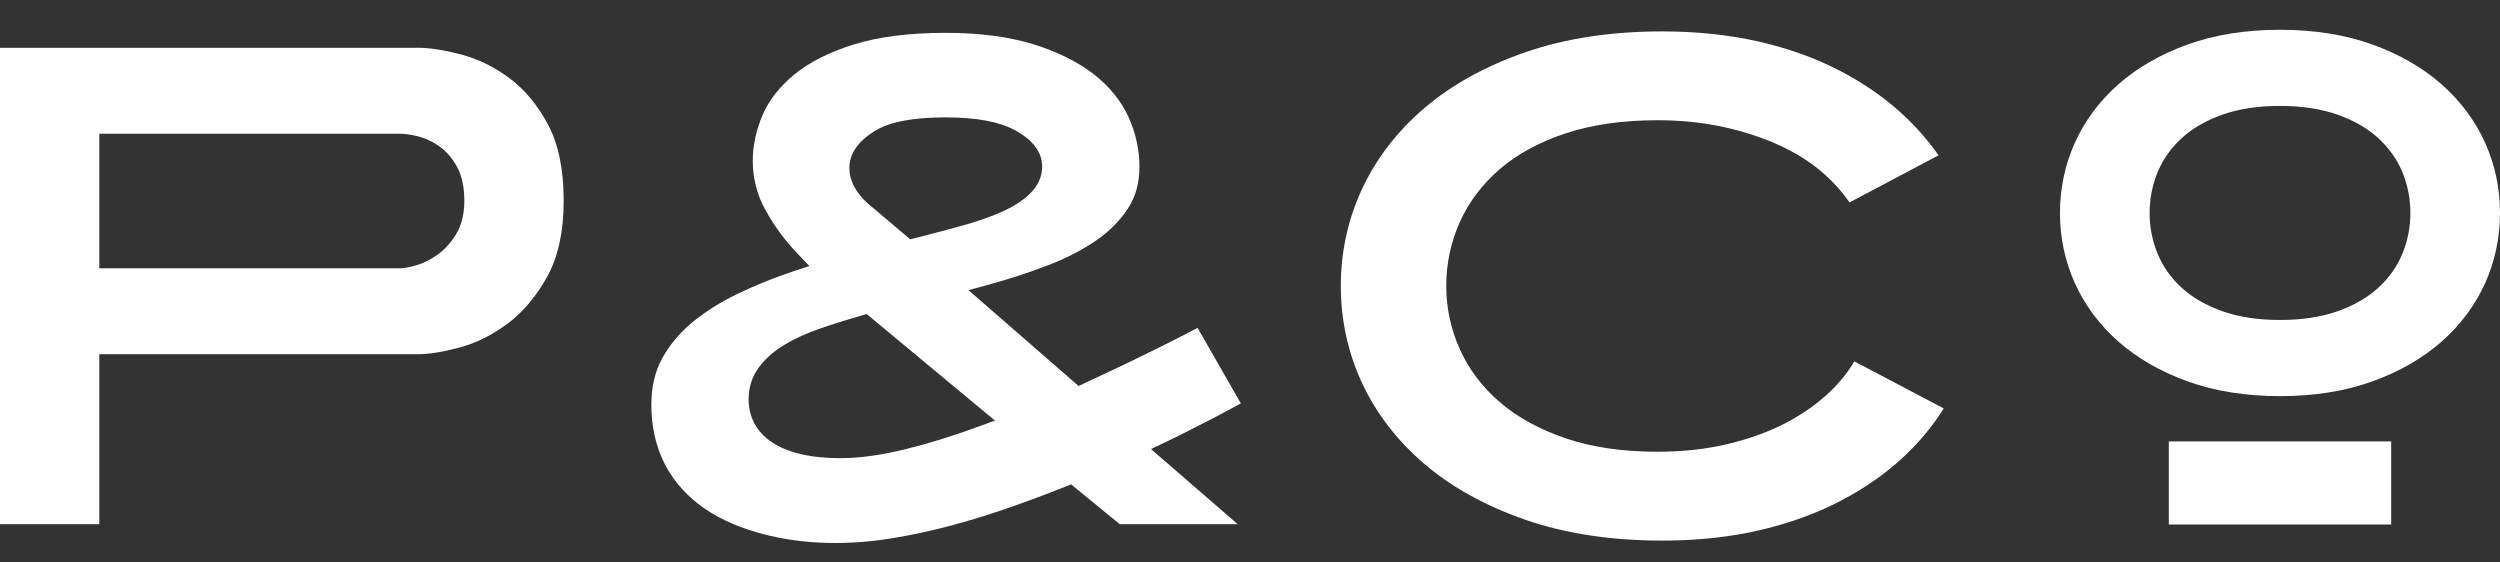 <svg width="80" height="18" viewBox="0 0 80 18" fill="none" xmlns="http://www.w3.org/2000/svg">
  <rect x="0" y="0" width="80" height="18" fill="#333333" stroke="none"/>
  <path
    fill-rule="evenodd"
    clip-rule="evenodd"
    d="M18.038 6.421C18.038 7.402 17.862 8.217 17.515 8.844C17.162 9.482 16.736 9.988 16.247 10.352C15.752 10.721 15.235 10.979 14.711 11.119C14.174 11.262 13.726 11.335 13.376 11.335H3.178V16.775H9.15527e-05V1.529H13.376C13.752 1.529 14.22 1.602 14.766 1.746C15.299 1.887 15.816 2.142 16.302 2.501C16.783 2.857 17.197 3.355 17.535 3.982C17.868 4.604 18.038 5.424 18.038 6.421ZM13.983 8.163C14.216 8.001 14.419 7.78 14.589 7.506C14.768 7.216 14.859 6.85 14.859 6.421C14.859 5.982 14.778 5.614 14.619 5.327C14.463 5.046 14.267 4.824 14.035 4.665C13.813 4.514 13.583 4.41 13.349 4.356C13.128 4.304 12.952 4.28 12.81 4.28H3.178V8.585H12.81C12.928 8.585 13.086 8.556 13.309 8.493C13.531 8.431 13.758 8.319 13.983 8.163Z"
    fill="white"
  />
  <path
    fill-rule="evenodd"
    clip-rule="evenodd"
    d="M38.255 13.671C37.94 13.835 37.623 13.993 37.308 14.143L36.831 14.369L39.607 16.775H35.835L34.275 15.5L34.102 15.569C33.496 15.81 32.88 16.04 32.252 16.258C31.631 16.475 31.002 16.667 30.38 16.832C29.764 16.994 29.15 17.126 28.558 17.223C26.828 17.506 25.376 17.369 24.229 17.038C23.479 16.822 22.845 16.516 22.344 16.126C21.852 15.743 21.474 15.28 21.223 14.747C20.971 14.214 20.843 13.61 20.843 12.953C20.843 12.393 20.956 11.898 21.181 11.483C21.414 11.053 21.735 10.665 22.136 10.33C22.548 9.985 23.039 9.675 23.594 9.407C24.158 9.134 24.76 8.89 25.385 8.682L25.9 8.512L25.518 8.113C25.119 7.697 24.774 7.227 24.492 6.716C24.224 6.233 24.089 5.704 24.089 5.146C24.089 4.666 24.193 4.176 24.398 3.691C24.601 3.214 24.943 2.776 25.413 2.388C25.892 1.993 26.533 1.669 27.319 1.424C28.113 1.176 29.101 1.051 30.254 1.051C31.349 1.051 32.303 1.176 33.089 1.423C33.87 1.669 34.52 1.995 35.023 2.392C35.515 2.781 35.881 3.236 36.112 3.745C36.344 4.258 36.462 4.791 36.462 5.328C36.462 5.855 36.342 6.294 36.094 6.671C35.837 7.065 35.49 7.412 35.062 7.705C34.622 8.007 34.099 8.275 33.507 8.5C32.901 8.731 32.262 8.939 31.609 9.117L30.992 9.285L34.515 12.352L36.012 11.648C36.391 11.465 36.81 11.26 37.269 11.031C37.631 10.852 37.982 10.672 38.322 10.491L39.707 12.908C39.523 13.008 39.333 13.111 39.135 13.217C38.826 13.382 38.535 13.532 38.262 13.667L38.255 13.671ZM27.971 4.204V4.204C28.449 3.903 29.196 3.756 30.254 3.756C31.246 3.756 31.977 3.892 32.486 4.171C33.059 4.484 33.349 4.874 33.349 5.328C33.349 5.654 33.215 5.95 32.949 6.206C32.727 6.422 32.423 6.616 32.049 6.782C31.694 6.94 31.271 7.087 30.795 7.219C30.329 7.349 29.825 7.482 29.285 7.619L29.128 7.659L27.737 6.482C27.363 6.131 27.18 5.762 27.18 5.374C27.18 4.929 27.446 4.535 27.971 4.204ZM28.956 14.379C29.701 14.196 30.482 13.956 31.277 13.663L31.838 13.458L27.735 10.05L27.575 10.096C27.089 10.234 26.636 10.376 26.217 10.522C25.781 10.675 25.401 10.85 25.088 11.041C24.755 11.244 24.485 11.483 24.286 11.753C24.067 12.049 23.956 12.391 23.956 12.771C23.956 13.394 24.251 13.895 24.811 14.22C25.323 14.517 26.005 14.661 26.898 14.661C27.501 14.661 28.193 14.566 28.956 14.379H28.956Z"
    fill="white"
  />
  <path
    d="M58.574 12.522C58.175 12.906 57.696 13.246 57.148 13.533C56.604 13.817 55.978 14.044 55.287 14.209C54.6 14.373 53.843 14.456 53.036 14.456C51.93 14.456 50.947 14.313 50.113 14.03C49.271 13.745 48.561 13.357 48.002 12.876C47.435 12.391 47.002 11.819 46.714 11.175C46.426 10.533 46.28 9.853 46.28 9.152C46.28 8.437 46.426 7.749 46.714 7.107C47.003 6.462 47.436 5.89 48.002 5.404C48.561 4.924 49.273 4.54 50.115 4.262C50.952 3.987 51.934 3.847 53.036 3.847C53.795 3.847 54.518 3.922 55.185 4.071C55.85 4.22 56.459 4.423 56.994 4.674C57.536 4.93 58.01 5.238 58.402 5.592C58.71 5.87 58.972 6.166 59.184 6.478L62.032 4.971C61.694 4.482 61.287 4.021 60.816 3.596C60.246 3.079 59.573 2.621 58.817 2.234C58.062 1.846 57.204 1.541 56.267 1.327C55.326 1.114 54.29 1.005 53.188 1.005C51.56 1.005 50.089 1.229 48.814 1.671C47.544 2.11 46.457 2.71 45.584 3.455C44.718 4.193 44.048 5.061 43.591 6.036C43.136 7.009 42.906 8.057 42.906 9.152C42.906 10.247 43.136 11.295 43.591 12.268C44.047 13.242 44.718 14.11 45.584 14.849C46.457 15.594 47.544 16.193 48.814 16.633C50.089 17.075 51.56 17.299 53.188 17.299C54.334 17.299 55.402 17.183 56.362 16.954C57.318 16.727 58.194 16.404 58.965 15.993C59.733 15.585 60.413 15.101 60.984 14.555C61.461 14.099 61.868 13.601 62.2 13.069L59.338 11.564C59.142 11.9 58.886 12.221 58.575 12.522H58.574Z"
    fill="white"
  />
  <path
    fill-rule="evenodd"
    clip-rule="evenodd"
    d="M78.126 2.694C78.729 3.225 79.198 3.851 79.518 4.556C79.838 5.262 80 6.022 80 6.815C80 7.607 79.838 8.367 79.519 9.072C79.198 9.777 78.73 10.404 78.126 10.935C77.523 11.466 76.778 11.894 75.912 12.206C75.046 12.518 74.052 12.676 72.96 12.676C71.867 12.676 70.874 12.518 70.007 12.206C69.142 11.894 68.397 11.466 67.794 10.935C67.189 10.403 66.721 9.776 66.401 9.072C66.081 8.367 65.919 7.608 65.919 6.815C65.919 6.021 66.081 5.262 66.401 4.557C66.721 3.852 67.189 3.225 67.794 2.693C68.397 2.162 69.142 1.735 70.007 1.423C70.874 1.111 71.867 0.953 72.96 0.953C74.052 0.953 75.046 1.111 75.912 1.423C76.778 1.735 77.523 2.163 78.126 2.694ZM76.101 9.212C76.445 8.898 76.706 8.531 76.876 8.121C77.046 7.71 77.132 7.27 77.132 6.815C77.132 6.359 77.046 5.919 76.876 5.508C76.706 5.099 76.446 4.732 76.101 4.417C75.756 4.102 75.316 3.85 74.796 3.667C74.273 3.483 73.656 3.389 72.96 3.389C72.264 3.389 71.646 3.482 71.124 3.666C70.603 3.85 70.163 4.102 69.818 4.417C69.473 4.732 69.213 5.099 69.044 5.508C68.874 5.918 68.788 6.358 68.788 6.815C68.788 7.271 68.874 7.711 69.044 8.121C69.213 8.53 69.473 8.898 69.818 9.212C70.163 9.527 70.603 9.779 71.124 9.962C71.648 10.146 72.265 10.239 72.96 10.239C73.654 10.239 74.272 10.146 74.796 9.962C75.316 9.779 75.756 9.527 76.101 9.212Z"
    fill="white"
  />
  <path d="M69.401 16.784H76.518V14.125H69.401V16.784Z" fill="white" />
</svg>
